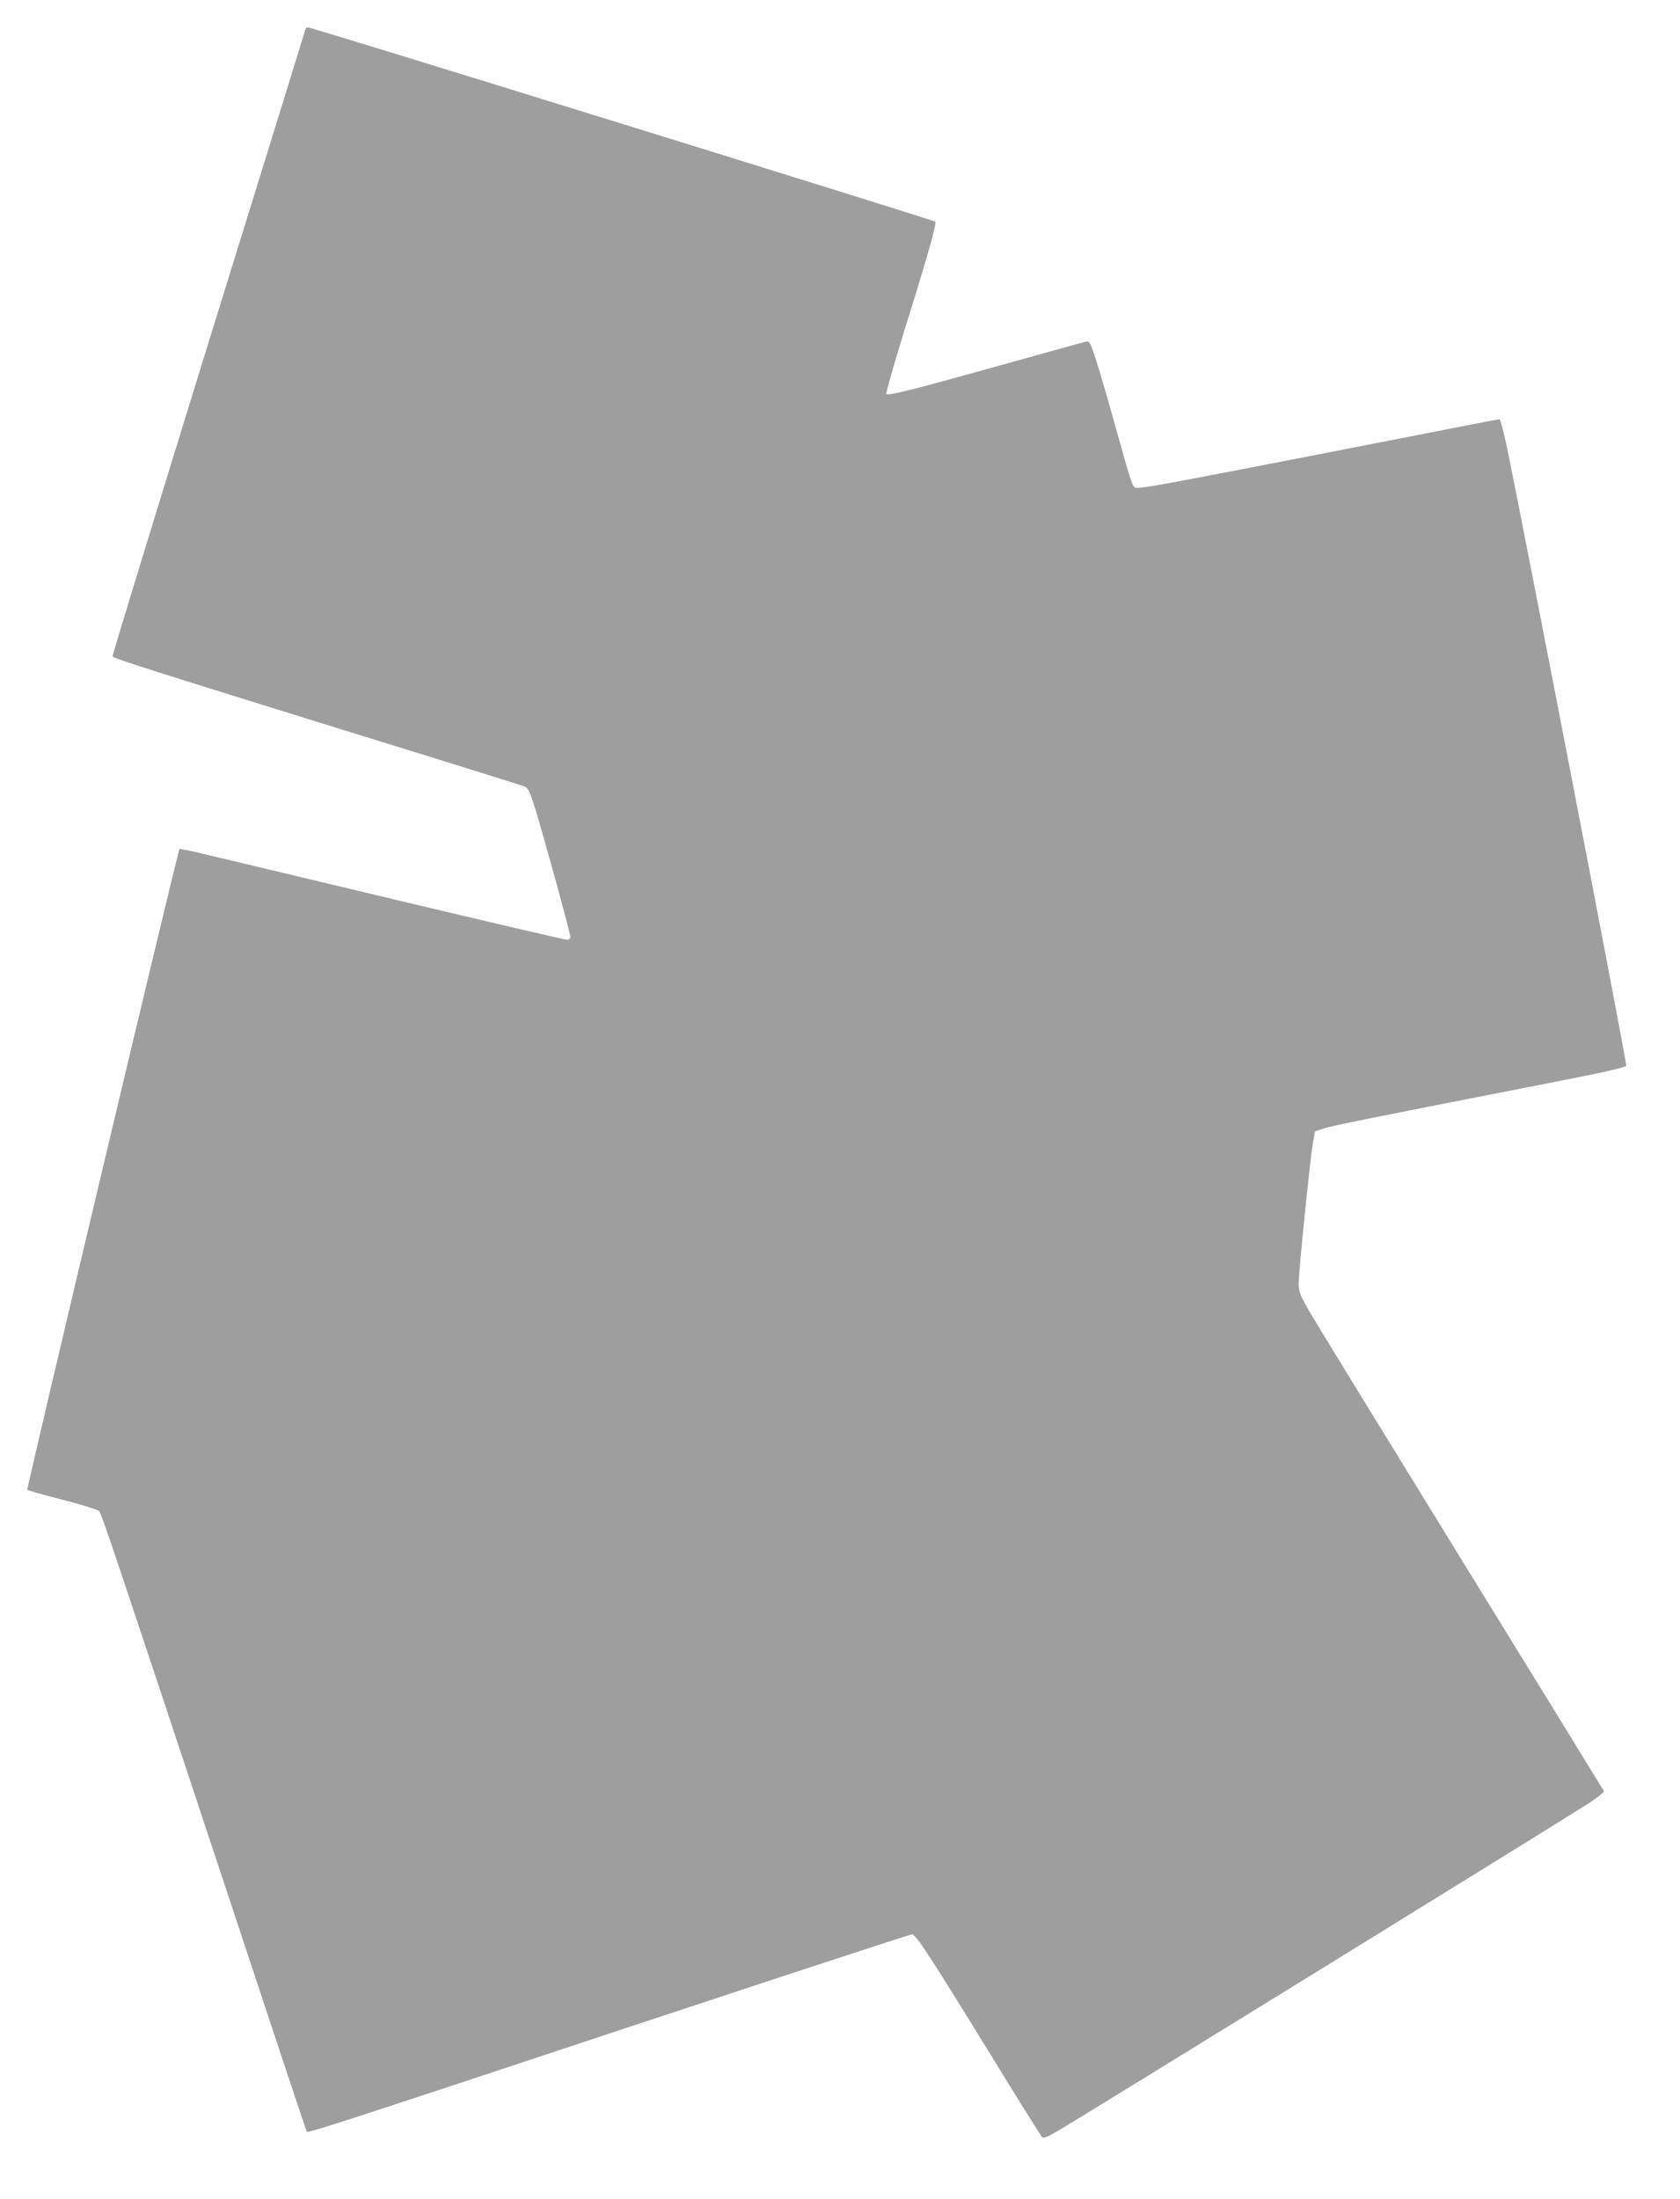 <?xml version="1.0" standalone="no"?>
<!DOCTYPE svg PUBLIC "-//W3C//DTD SVG 20010904//EN"
 "http://www.w3.org/TR/2001/REC-SVG-20010904/DTD/svg10.dtd">
<svg version="1.0" xmlns="http://www.w3.org/2000/svg"
 width="978pt" height="1280pt" viewBox="0 0 978 1280"
 preserveAspectRatio="xMidYMid meet">
<g transform="translate(0,1280) scale(0.1,-0.1)"
fill="#9e9e9e" stroke="none">
<path d="M1780 12636 c0 -2 -254 -824 -565 -1826 -310 -1003 -562 -1826 -560
-1831 8 -12 225 -81 1330 -424 578 -178 1060 -329 1072 -334 17 -8 30 -35 57
-123 51 -165 206 -728 206 -750 0 -11 -7 -18 -20 -18 -11 0 -462 105 -1003
234 -540 129 -1042 249 -1115 266 -73 18 -135 30 -137 28 -10 -10 -892 -3724
-886 -3730 4 -4 96 -30 206 -58 112 -29 205 -58 212 -66 16 -22 88 -234 674
-2004 292 -883 533 -1607 535 -1609 8 -8 229 64 1861 605 903 299 1650 544
1661 544 24 0 95 -109 462 -705 155 -253 288 -466 295 -473 9 -10 26 -5 86 30
89 50 2964 1824 3097 1911 51 33 91 65 89 71 -3 6 -375 612 -828 1346 -452
734 -851 1385 -886 1445 -55 97 -63 116 -63 163 0 69 67 730 83 818 l12 69 54
17 c51 16 221 51 1309 264 320 62 445 91 449 101 5 13 -625 3275 -699 3621
-17 78 -34 142 -39 142 -4 0 -423 -81 -931 -181 -953 -186 -1131 -219 -1177
-219 -27 0 -28 0 -116 316 -48 174 -104 366 -124 427 -31 97 -39 112 -56 109
-11 -2 -229 -62 -485 -134 -535 -149 -669 -183 -680 -171 -4 4 44 172 106 373
142 455 188 620 178 630 -12 10 -3627 1130 -3648 1130 -9 0 -16 -2 -16 -4z"/>
</g>
</svg>
